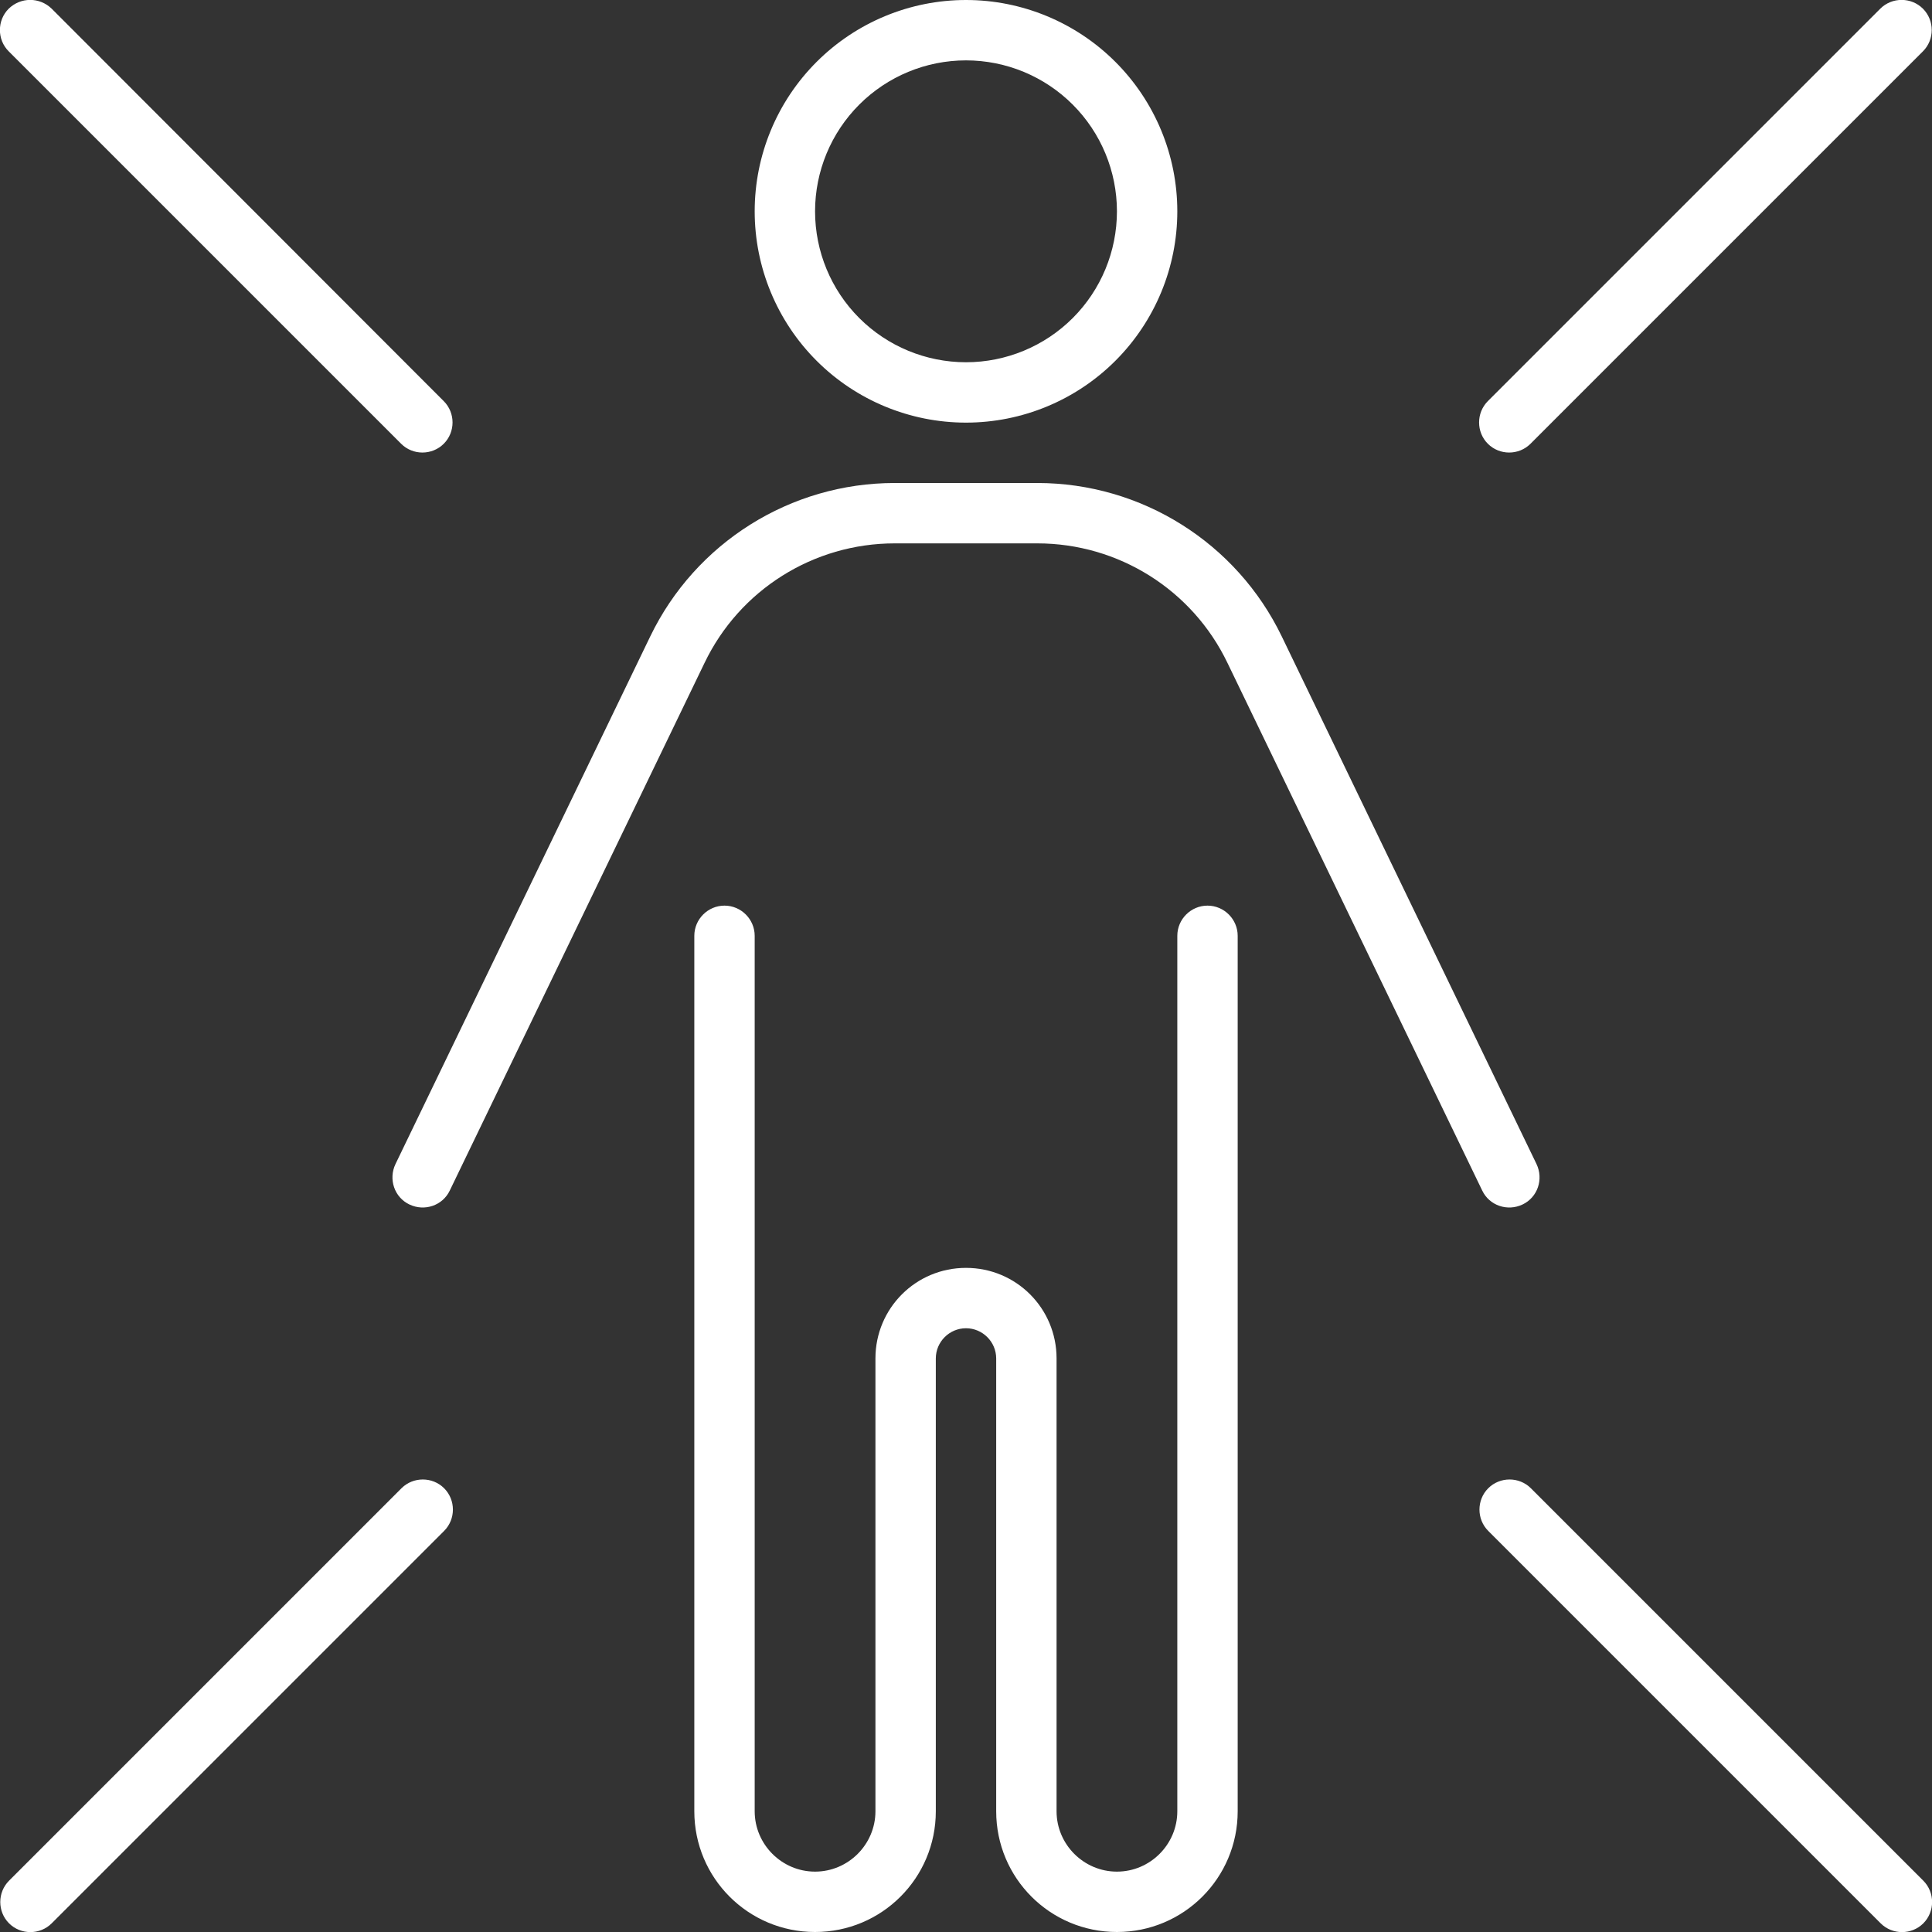 <svg width="48" height="48" viewBox="0 0 48 48" fill="none" xmlns="http://www.w3.org/2000/svg">
<rect x="0" y="0" width="48" height="48" fill="#333333" stroke="none"/>
<g clip-path="url(#clip0_2_1949)">
<path d="M0.216 0.216C-0.075 0.507 -0.075 0.985 0.216 1.275L9.966 11.025C10.256 11.316 10.734 11.316 11.025 11.025C11.316 10.735 11.316 10.257 11.025 9.966L1.284 0.216C0.984 -0.075 0.516 -0.075 0.216 0.216ZM47.775 0.216C47.484 -0.075 47.006 -0.075 46.715 0.216L36.965 9.966C36.675 10.257 36.675 10.735 36.965 11.025C37.256 11.316 37.734 11.316 38.025 11.025L47.775 1.275C48.066 0.985 48.066 0.507 47.775 0.216ZM1.284 47.785L11.034 38.035C11.325 37.744 11.325 37.266 11.034 36.975C10.744 36.685 10.265 36.685 9.975 36.975L0.225 46.725C-0.066 47.016 -0.066 47.494 0.225 47.785C0.516 48.075 0.994 48.075 1.284 47.785ZM47.784 47.785C48.075 47.494 48.075 47.016 47.784 46.725L38.034 36.975C37.744 36.685 37.266 36.685 36.975 36.975C36.684 37.266 36.684 37.744 36.975 38.035L46.725 47.785C47.016 48.075 47.494 48.075 47.784 47.785ZM20.25 5.25C20.25 4.256 20.645 3.302 21.348 2.599C22.052 1.895 23.005 1.5 24 1.5C24.994 1.5 25.948 1.895 26.652 2.599C27.355 3.302 27.75 4.256 27.75 5.25C27.75 6.245 27.355 7.199 26.652 7.902C25.948 8.605 24.994 9 24 9C23.005 9 22.052 8.605 21.348 7.902C20.645 7.199 20.25 6.245 20.25 5.25ZM29.25 5.25C29.25 3.858 28.697 2.523 27.712 1.538C26.728 0.554 25.392 0 24 0C22.608 0 21.272 0.554 20.288 1.538C19.303 2.523 18.75 3.858 18.75 5.25C18.75 6.643 19.303 7.978 20.288 8.963C21.272 9.947 22.608 10.5 24 10.5C25.392 10.5 26.728 9.947 27.712 8.963C28.697 7.978 29.25 6.643 29.25 5.25ZM17.503 16.472C18.375 14.653 20.212 13.5 22.228 13.5H25.772C27.787 13.5 29.625 14.653 30.497 16.472L36.825 29.578C37.003 29.953 37.453 30.104 37.828 29.925C38.203 29.747 38.353 29.297 38.175 28.922L31.847 15.816C30.722 13.482 28.359 12 25.772 12H22.228C19.64 12 17.278 13.482 16.153 15.816L9.825 28.922C9.647 29.297 9.797 29.747 10.172 29.925C10.547 30.104 10.997 29.953 11.175 29.578L17.503 16.472ZM18 22.5C17.587 22.5 17.25 22.838 17.25 23.25V45C17.25 46.66 18.59 48 20.25 48C21.909 48 23.25 46.66 23.25 45V33.75C23.25 33.338 23.587 33 24 33C24.412 33 24.75 33.338 24.75 33.75V45C24.75 46.66 26.09 48 27.75 48C29.409 48 30.75 46.66 30.75 45V23.25C30.75 22.838 30.412 22.5 30 22.5C29.587 22.5 29.25 22.838 29.25 23.25V45C29.25 45.825 28.575 46.5 27.75 46.5C26.925 46.5 26.25 45.825 26.25 45V33.75C26.25 32.504 25.247 31.5 24 31.5C22.753 31.5 21.75 32.504 21.75 33.75V45C21.75 45.825 21.075 46.5 20.25 46.5C19.425 46.5 18.75 45.825 18.75 45V23.25C18.75 22.838 18.412 22.5 18 22.5Z" fill="white"/>
</g>
<defs>
<clipPath id="clip0_2_1949">
<rect width="48" height="48" fill="white"/>
</clipPath>
</defs>
</svg>
